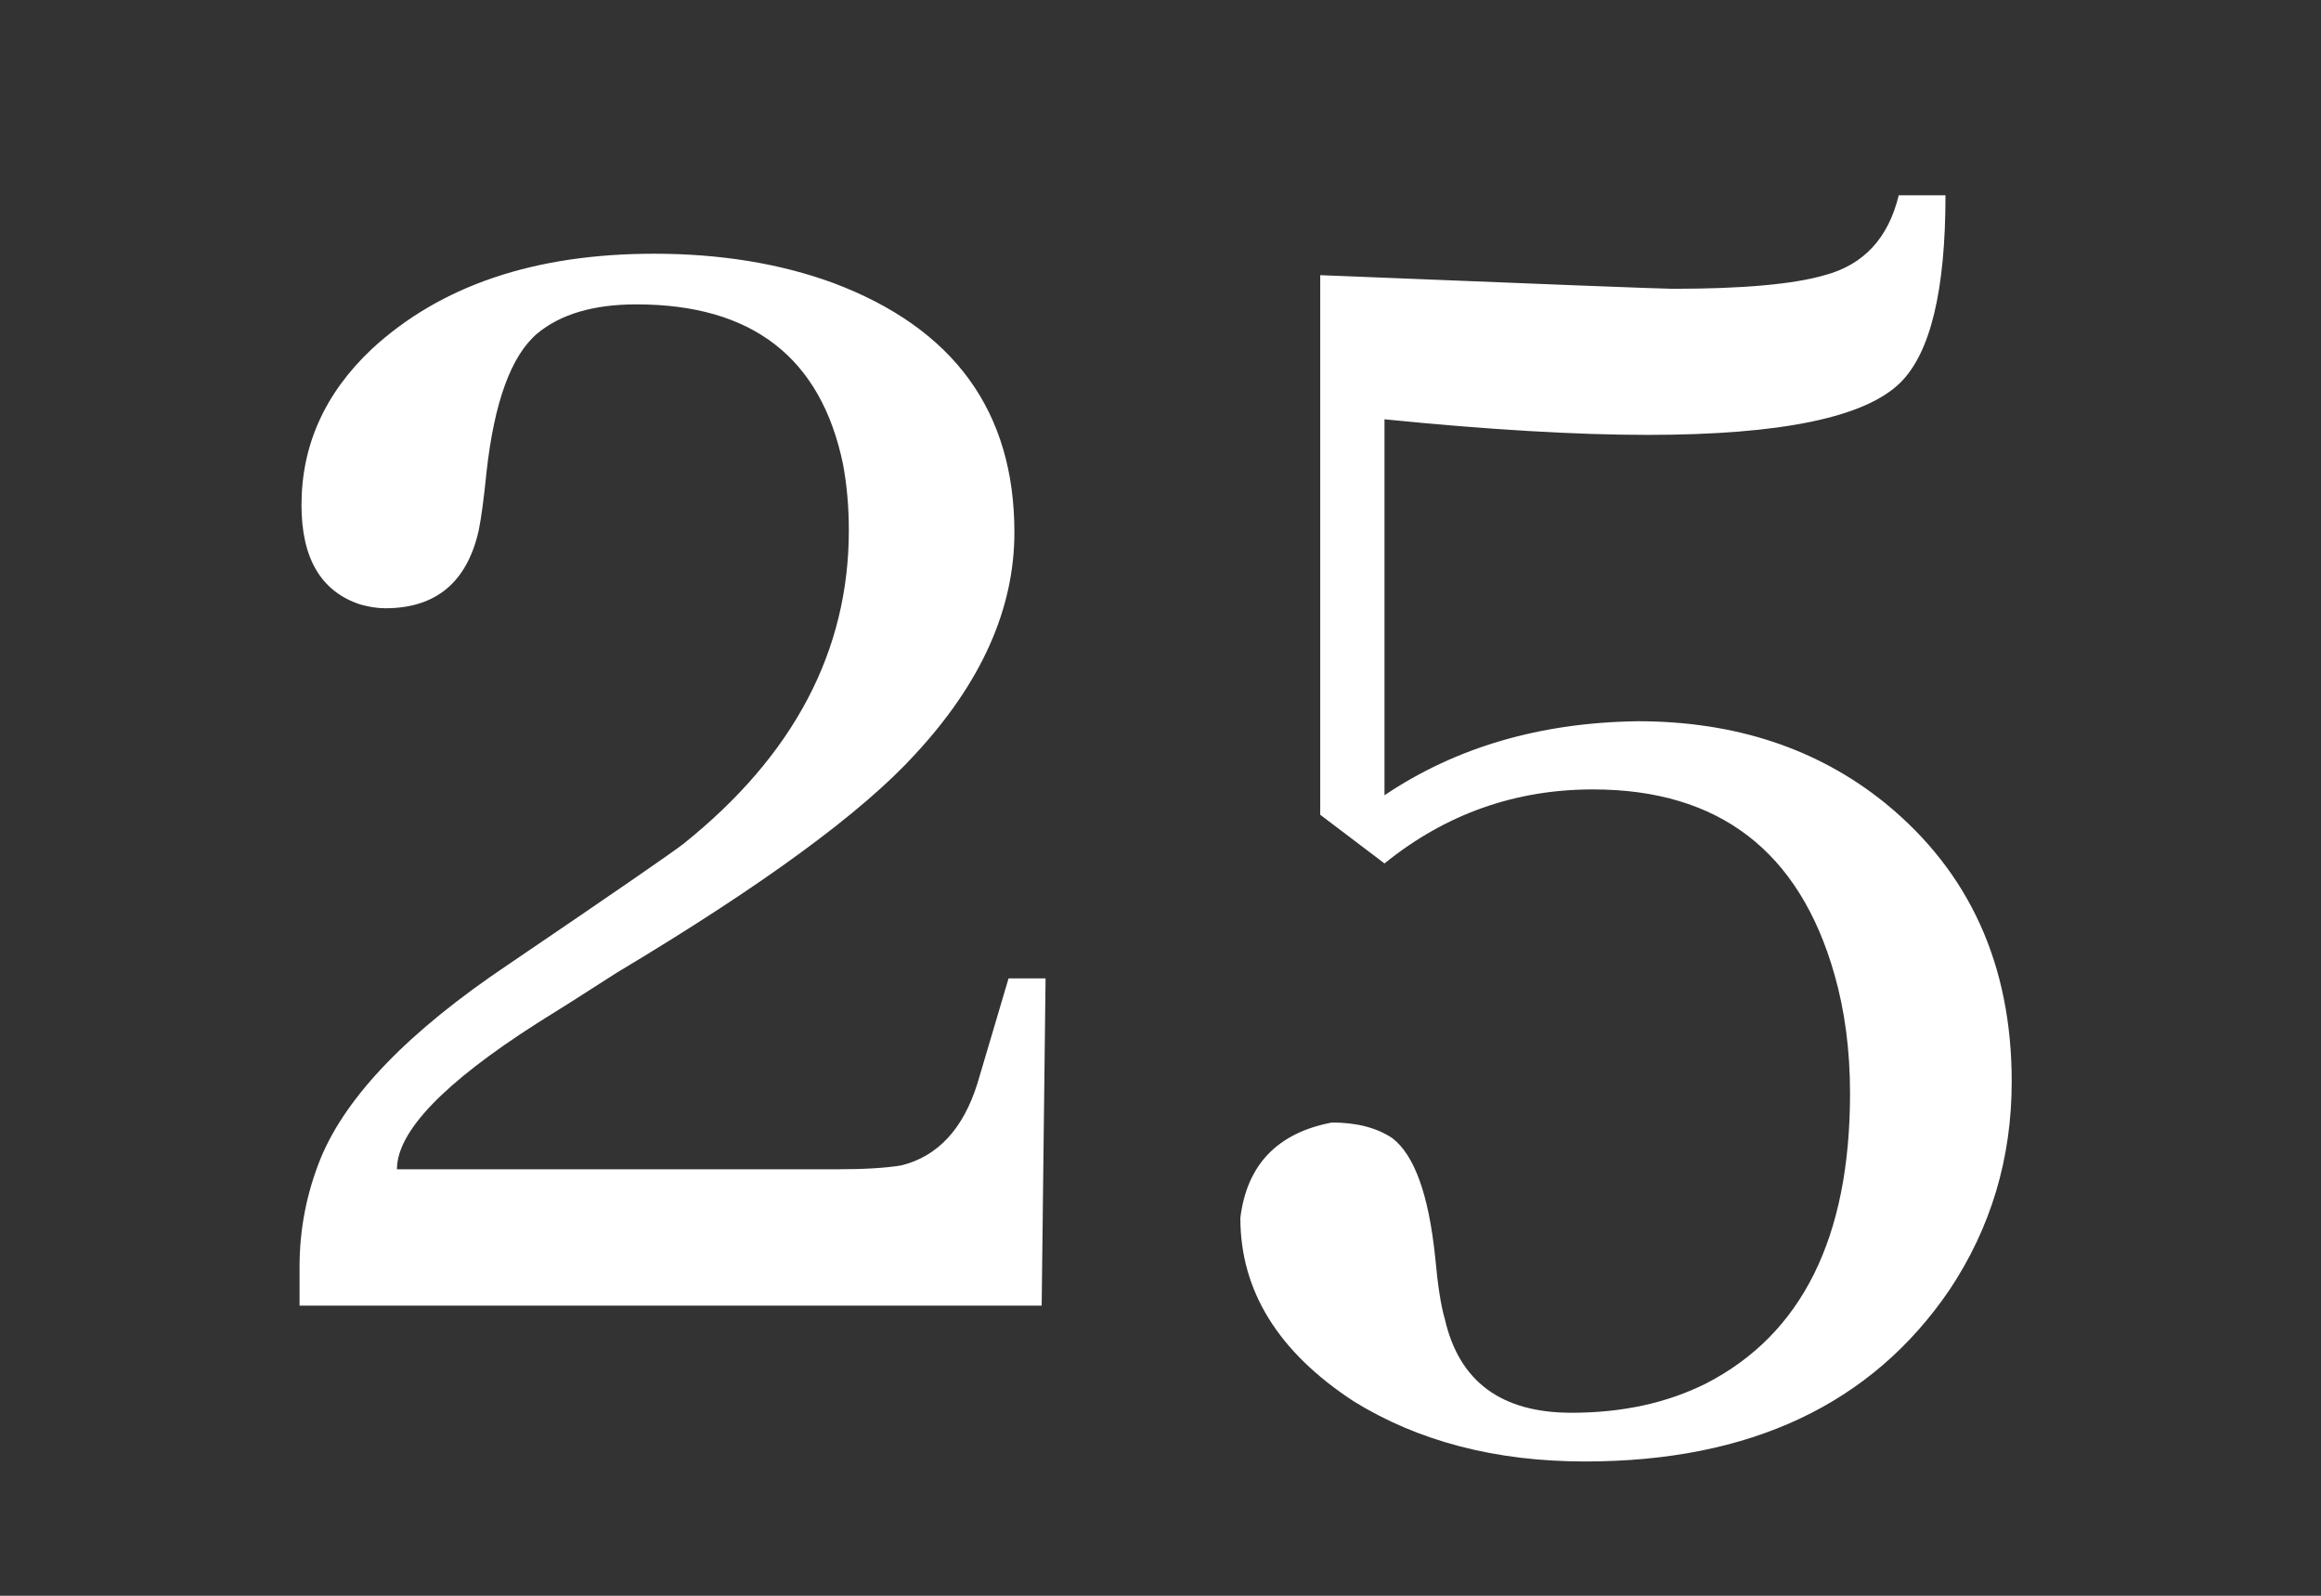 <?xml version="1.0" encoding="UTF-8"?> <svg xmlns="http://www.w3.org/2000/svg" width="128" height="88" viewBox="0 0 128 88" fill="none"><rect x="0" y="0" width="128" height="88" fill="#333333" stroke="none"/><path d="M21.891 64.481H46.168C47.672 64.481 48.853 64.409 49.713 64.266C51.718 63.764 53.115 62.26 53.902 59.754L55.621 53.953H57.662L57.447 72H16.52V69.852C16.52 67.775 16.913 65.769 17.701 63.836C19.134 60.398 22.571 56.853 28.014 53.201C33.815 49.262 37.037 47.042 37.682 46.541C43.769 41.671 46.812 35.906 46.812 29.246C46.812 27.957 46.705 26.74 46.49 25.594C45.273 19.721 41.477 16.785 35.103 16.785C32.74 16.785 30.914 17.322 29.625 18.396C28.193 19.614 27.262 22.156 26.832 26.023C26.689 27.456 26.546 28.53 26.402 29.246C25.758 32.111 24.039 33.543 21.246 33.543C20.816 33.543 20.351 33.471 19.85 33.328C17.701 32.612 16.627 30.786 16.627 27.85C16.627 24.555 17.916 21.691 20.494 19.256C24.29 15.747 29.482 13.992 36.07 13.992C39.723 13.992 43.017 14.529 45.953 15.604C52.613 18.11 55.943 22.693 55.943 29.354C55.943 33.579 54.117 37.661 50.465 41.6C47.529 44.822 42.05 48.833 34.029 53.631C32.024 54.92 30.556 55.851 29.625 56.424C24.469 59.718 21.891 62.404 21.891 64.481ZM110.943 59.647C110.943 63.872 109.798 67.703 107.506 71.141C103.209 77.443 96.513 80.594 87.418 80.594C82.477 80.594 78.216 79.484 74.635 77.264C70.481 74.542 68.404 71.176 68.404 67.166C68.762 64.23 70.445 62.475 73.453 61.902C74.814 61.902 75.924 62.189 76.783 62.762C78.001 63.693 78.788 65.877 79.147 69.314C79.29 70.89 79.469 72.036 79.684 72.752C80.471 76.189 82.799 77.908 86.666 77.908C89.459 77.908 91.93 77.371 94.078 76.297C99.378 73.576 102.027 68.24 102.027 60.291C102.027 57.928 101.741 55.743 101.168 53.738C99.234 46.935 94.794 43.533 87.848 43.533C83.551 43.533 79.719 44.894 76.353 47.615L72.809 44.93V15.174C85.198 15.675 91.679 15.926 92.252 15.926C96.119 15.926 98.912 15.675 100.631 15.174C102.779 14.601 104.14 13.133 104.713 10.77H107.291C107.291 15.997 106.467 19.435 104.82 21.082C102.887 23.016 98.232 23.982 90.856 23.982C86.917 23.982 82.083 23.696 76.353 23.123V43.855C80.292 41.206 84.947 39.845 90.318 39.773C95.689 39.773 100.237 41.277 103.961 44.285C108.616 48.081 110.943 53.201 110.943 59.647Z" fill="white"></path></svg> 